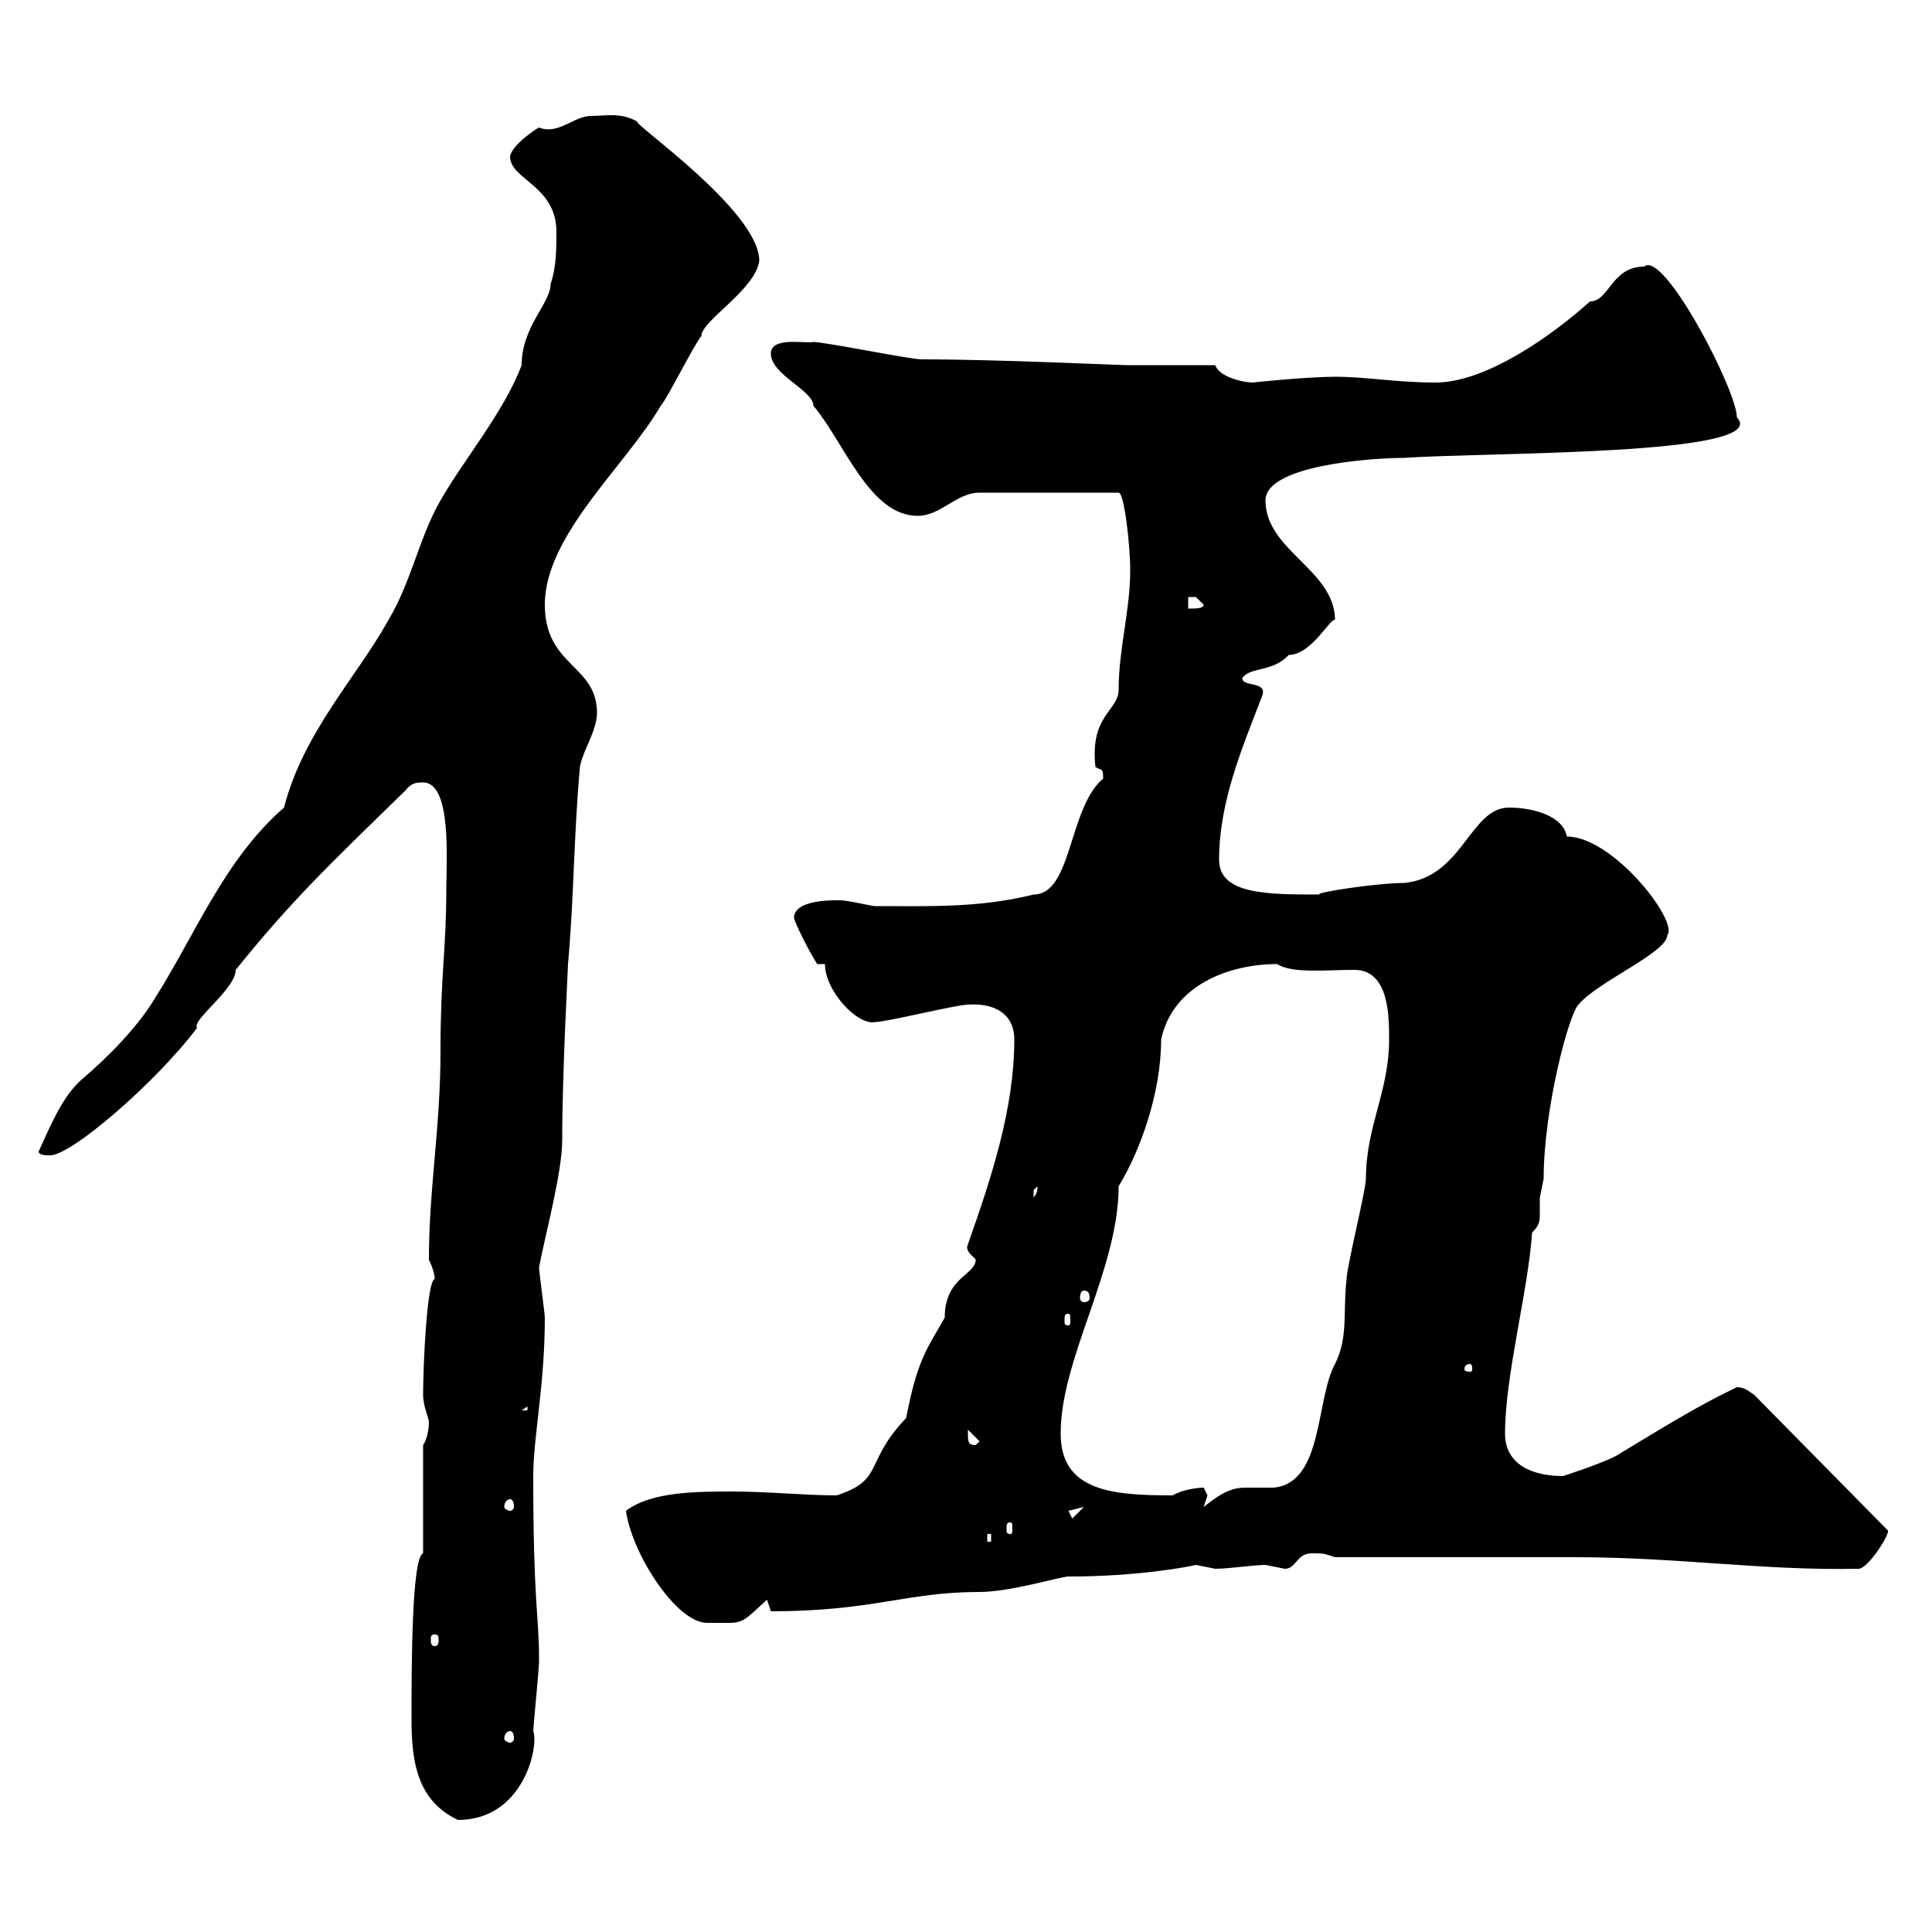<svg xmlns="http://www.w3.org/2000/svg" xmlns:xlink="http://www.w3.org/1999/xlink" width="300" height="300"><path d="M63.90 267C63.90 273.60 64.80 279.60 71.10 282.60C81.30 282.60 83.70 271.20 82.80 268.80C82.80 268.20 83.70 259.20 83.70 258C83.70 258 83.70 258 83.70 257.40C83.70 251.10 82.80 248.70 82.80 229.20C82.80 223.20 84.60 215.10 84.60 204.60C84.60 204 83.70 197.40 83.70 196.80C84.60 192 87.30 182.10 87.30 177C87.30 166.50 88.20 150.30 88.20 149.70C89.10 139.80 89.10 129.90 90 119.70C90 117.30 92.70 113.70 92.70 110.70C92.70 103.20 84.60 103.50 84.60 93.90C84.60 83.10 97.20 72.30 102.60 63C103.50 62.10 108 53.10 108.90 52.20C108.90 49.80 117.30 45 117.90 40.50C117.90 32.70 97.80 18.90 99 18.90C96.30 17.40 94.20 18 91.80 18C89.10 18 86.70 21 83.70 19.80C83.10 20.10 79.50 22.50 79.20 24.30C79.20 27.90 86.40 28.80 86.40 36C86.40 38.70 86.40 41.40 85.50 44.10C85.50 47.10 81 50.70 81 56.70C78.30 63.90 72 71.40 68.40 77.70C65.10 83.40 63.90 90.30 60.30 96.30C55.50 105 47.10 113.70 44.10 125.40C34.80 133.50 30.30 145.20 24 155.10C21.30 159.60 16.50 164.40 12.60 167.70C9.60 170.40 7.80 174.90 6 178.80C6 179.40 7.20 179.40 7.80 179.40C11.10 179.40 24.30 168 30.60 159.60C29.70 158.40 36.60 153.60 36.60 150.60C45.30 139.80 51 134.40 63 122.70C63.90 121.50 64.80 121.50 65.70 121.50C70.20 121.50 69.30 133.80 69.30 138C69.30 147.60 68.40 151.20 68.40 163.20C68.40 175.20 66.60 184.50 66.60 195.60C66.60 195.60 67.50 197.40 67.50 198.60C66.30 198.90 65.70 211.80 65.70 216.60C65.70 218.40 66.60 220.20 66.60 220.80C66.60 222 66.30 223.50 65.70 224.40L65.70 241.20C63.90 241.80 63.90 259.20 63.90 267ZM79.20 268.80C79.50 268.80 79.80 269.10 79.80 270C79.80 270.30 79.50 270.60 79.20 270.60C78.90 270.60 78.30 270.30 78.30 270C78.30 269.10 78.90 268.80 79.20 268.80ZM67.50 253.80C68.10 253.80 68.10 254.10 68.10 254.70C68.10 255 68.10 255.60 67.50 255.60C66.90 255.60 66.90 255 66.90 254.70C66.90 254.10 66.90 253.80 67.50 253.80ZM97.20 234.60C98.10 241.20 105 252 109.80 252C111.30 252 111.90 252 113.10 252C115.50 252 115.80 251.40 119.10 248.40L119.70 250.20C135.60 250.20 140.70 247.20 152.10 247.20C156.90 247.20 164.70 244.80 165.90 244.80C176.70 244.80 184.50 243.30 185.70 243C185.70 243 188.70 243.60 188.70 243.60C190.80 243.60 194.70 243 196.50 243C196.50 243 199.50 243.60 199.50 243.60C201.30 243.60 201.30 241.20 203.70 241.20C205.50 241.20 205.50 241.20 207.30 241.80C212.70 241.80 239.10 241.80 244.50 241.80C260.70 241.80 273.60 243.90 288.60 243.60C290.10 243.60 293.70 237.90 293.10 237.60L272.40 216.60C271.50 216 270.90 215.40 269.70 215.40C263.40 218.40 257.70 222 251.70 225.60C250.20 226.80 242.70 229.20 242.70 229.20C237.90 229.20 233.70 227.40 233.70 222.60C233.70 213.60 237.30 200.40 237.90 191.40C239.10 190.20 239.10 189.60 239.10 188.40C239.10 187.80 239.10 186.60 239.10 186C239.10 186 239.70 183 239.70 183C239.70 172.20 243.60 157.50 245.10 156C248.10 152.40 258.90 147.90 258.90 145.20C260.70 143.10 250.50 129.90 243.30 129.90C242.70 126.60 237.90 125.40 234.30 125.40C228.30 125.40 227.10 136.20 218.10 137.10C213.90 137.10 204 138.60 204.90 138.90C196.80 138.90 189.30 138.90 189.30 133.50C189.30 124.50 192.90 116.10 195.90 108.30C197.10 105.60 192.90 106.80 192.90 105.30C194.10 103.50 197.70 104.40 200.10 101.70C203.70 101.70 206.70 95.70 207.30 96.30C207.30 88.50 196.50 85.50 196.50 77.70C196.50 72.30 212.70 71.10 218.10 71.10C230.40 70.20 275.40 70.80 269.70 64.80C269.70 60.60 258.30 38.70 255.30 41.40C250.20 41.40 249.90 46.80 246.90 46.80C240.90 52.20 230.70 59.40 222.90 59.40C216.90 59.40 212.10 58.50 207.30 58.50C203.10 58.50 194.10 59.40 194.70 59.40C192.90 59.40 189.30 58.50 188.70 56.70C186.90 56.70 176.70 56.70 174.90 56.70C173.70 56.70 155.10 55.80 143.10 55.80C141.30 55.80 128.10 53.10 126.30 53.10C125.10 53.40 119.70 52.20 119.70 54.90C119.70 58.20 126.30 60.60 126.30 63C131.10 68.70 135 80.10 142.50 80.10C146.10 80.10 148.50 76.50 152.10 76.50L173.70 76.50C174.60 76.50 175.50 84.90 175.50 88.50C175.50 94.80 173.70 100.80 173.70 107.10C173.70 110.40 169.20 111 170.10 119.10C171 119.70 171.30 119.10 171.30 120.90C165.90 125.40 166.50 138.90 160.50 138.90C152.10 141 144.30 140.70 135.90 140.70C135.30 140.70 131.70 139.80 130.50 139.80C130.20 139.80 123.30 139.50 123.30 142.50C123.30 143.10 125.70 147.90 126.90 149.70L128.10 149.70C128.10 153.90 133.20 159.30 135.90 158.70C137.70 158.70 148.50 156 150.30 156C154.50 155.70 157.50 157.50 157.50 161.40C157.50 172.20 153.90 183 150.30 193.20C149.70 194.40 151.50 195.30 151.50 195.60C151.50 198 146.70 198.30 146.70 204.60C144 209.40 142.50 210.90 140.70 220.20C134.10 227.10 137.40 229.80 129.90 232.20C124.80 232.20 119.40 231.60 113.70 231.60C108.30 231.60 101.10 231.60 97.20 234.60ZM153.30 238.20L153.90 238.20L153.90 239.40L153.30 239.40ZM156.90 236.40C157.20 236.40 157.20 236.70 157.20 237.60C157.20 237.90 157.20 238.20 156.90 238.20C156.30 238.20 156.30 237.90 156.30 237.60C156.30 236.70 156.30 236.40 156.90 236.40ZM165.90 234.60L168.30 234L166.50 235.80ZM79.20 232.80C79.50 232.80 79.80 233.10 79.80 234C79.80 234.30 79.50 234.60 79.20 234.60C78.90 234.60 78.30 234.30 78.30 234C78.30 233.10 78.90 232.80 79.20 232.80ZM187.50 232.20C187.50 232.20 186.90 231 186.90 231C186 231 183.60 231.30 182.10 232.20C172.80 232.20 164.70 231.60 164.70 222.60C164.70 210.90 173.70 197.10 173.70 184.20C177 178.80 180.30 169.80 180.30 161.40C182.10 153 190.80 149.70 198.30 149.70C200.70 151.20 205.80 150.60 210.30 150.60C215.70 150.60 215.70 157.80 215.70 161.40C215.70 169.50 212.10 174.90 212.10 183C212.10 184.80 209.10 196.80 209.10 198.60C208.50 203.70 209.40 207.60 207.30 211.80C204.30 217.20 205.50 230.40 197.70 231C195.90 231 194.70 231 193.50 231C191.40 231 189.90 231.60 186.90 234C186.90 234 187.50 232.20 187.50 232.20ZM150.30 222.60C150.30 222.60 150.30 222 150.30 222L152.10 223.80L151.50 224.40C150.30 224.40 150.30 223.80 150.30 222.60ZM81.90 218.40L81.90 219L81 219ZM228.30 211.80C228.60 211.80 228.60 212.40 228.60 212.70C228.60 212.70 228.60 213 228.30 213C227.40 213 227.40 212.70 227.40 212.70C227.40 212.40 227.40 211.80 228.30 211.80ZM165.90 204C166.20 204 166.20 204.30 166.20 205.20C166.20 205.50 166.20 205.80 165.90 205.80C165.30 205.80 165.30 205.50 165.30 205.20C165.30 204.30 165.30 204 165.90 204ZM168.30 200.40C168.90 200.40 169.20 200.70 169.20 201.60C169.20 201.90 168.90 202.20 168.30 202.20C168 202.20 167.70 201.90 167.70 201.60C167.70 200.70 168 200.40 168.30 200.40ZM161.10 184.20C161.10 185.40 160.80 185.40 160.50 186C160.50 186 160.50 186 160.50 184.80C160.50 184.80 161.10 184.20 161.10 184.20ZM184.50 92.70C184.50 92.70 184.50 92.70 185.70 92.70C185.70 92.70 186.90 93.90 186.90 93.90C186.90 94.50 185.70 94.50 184.50 94.50Z"/></svg>